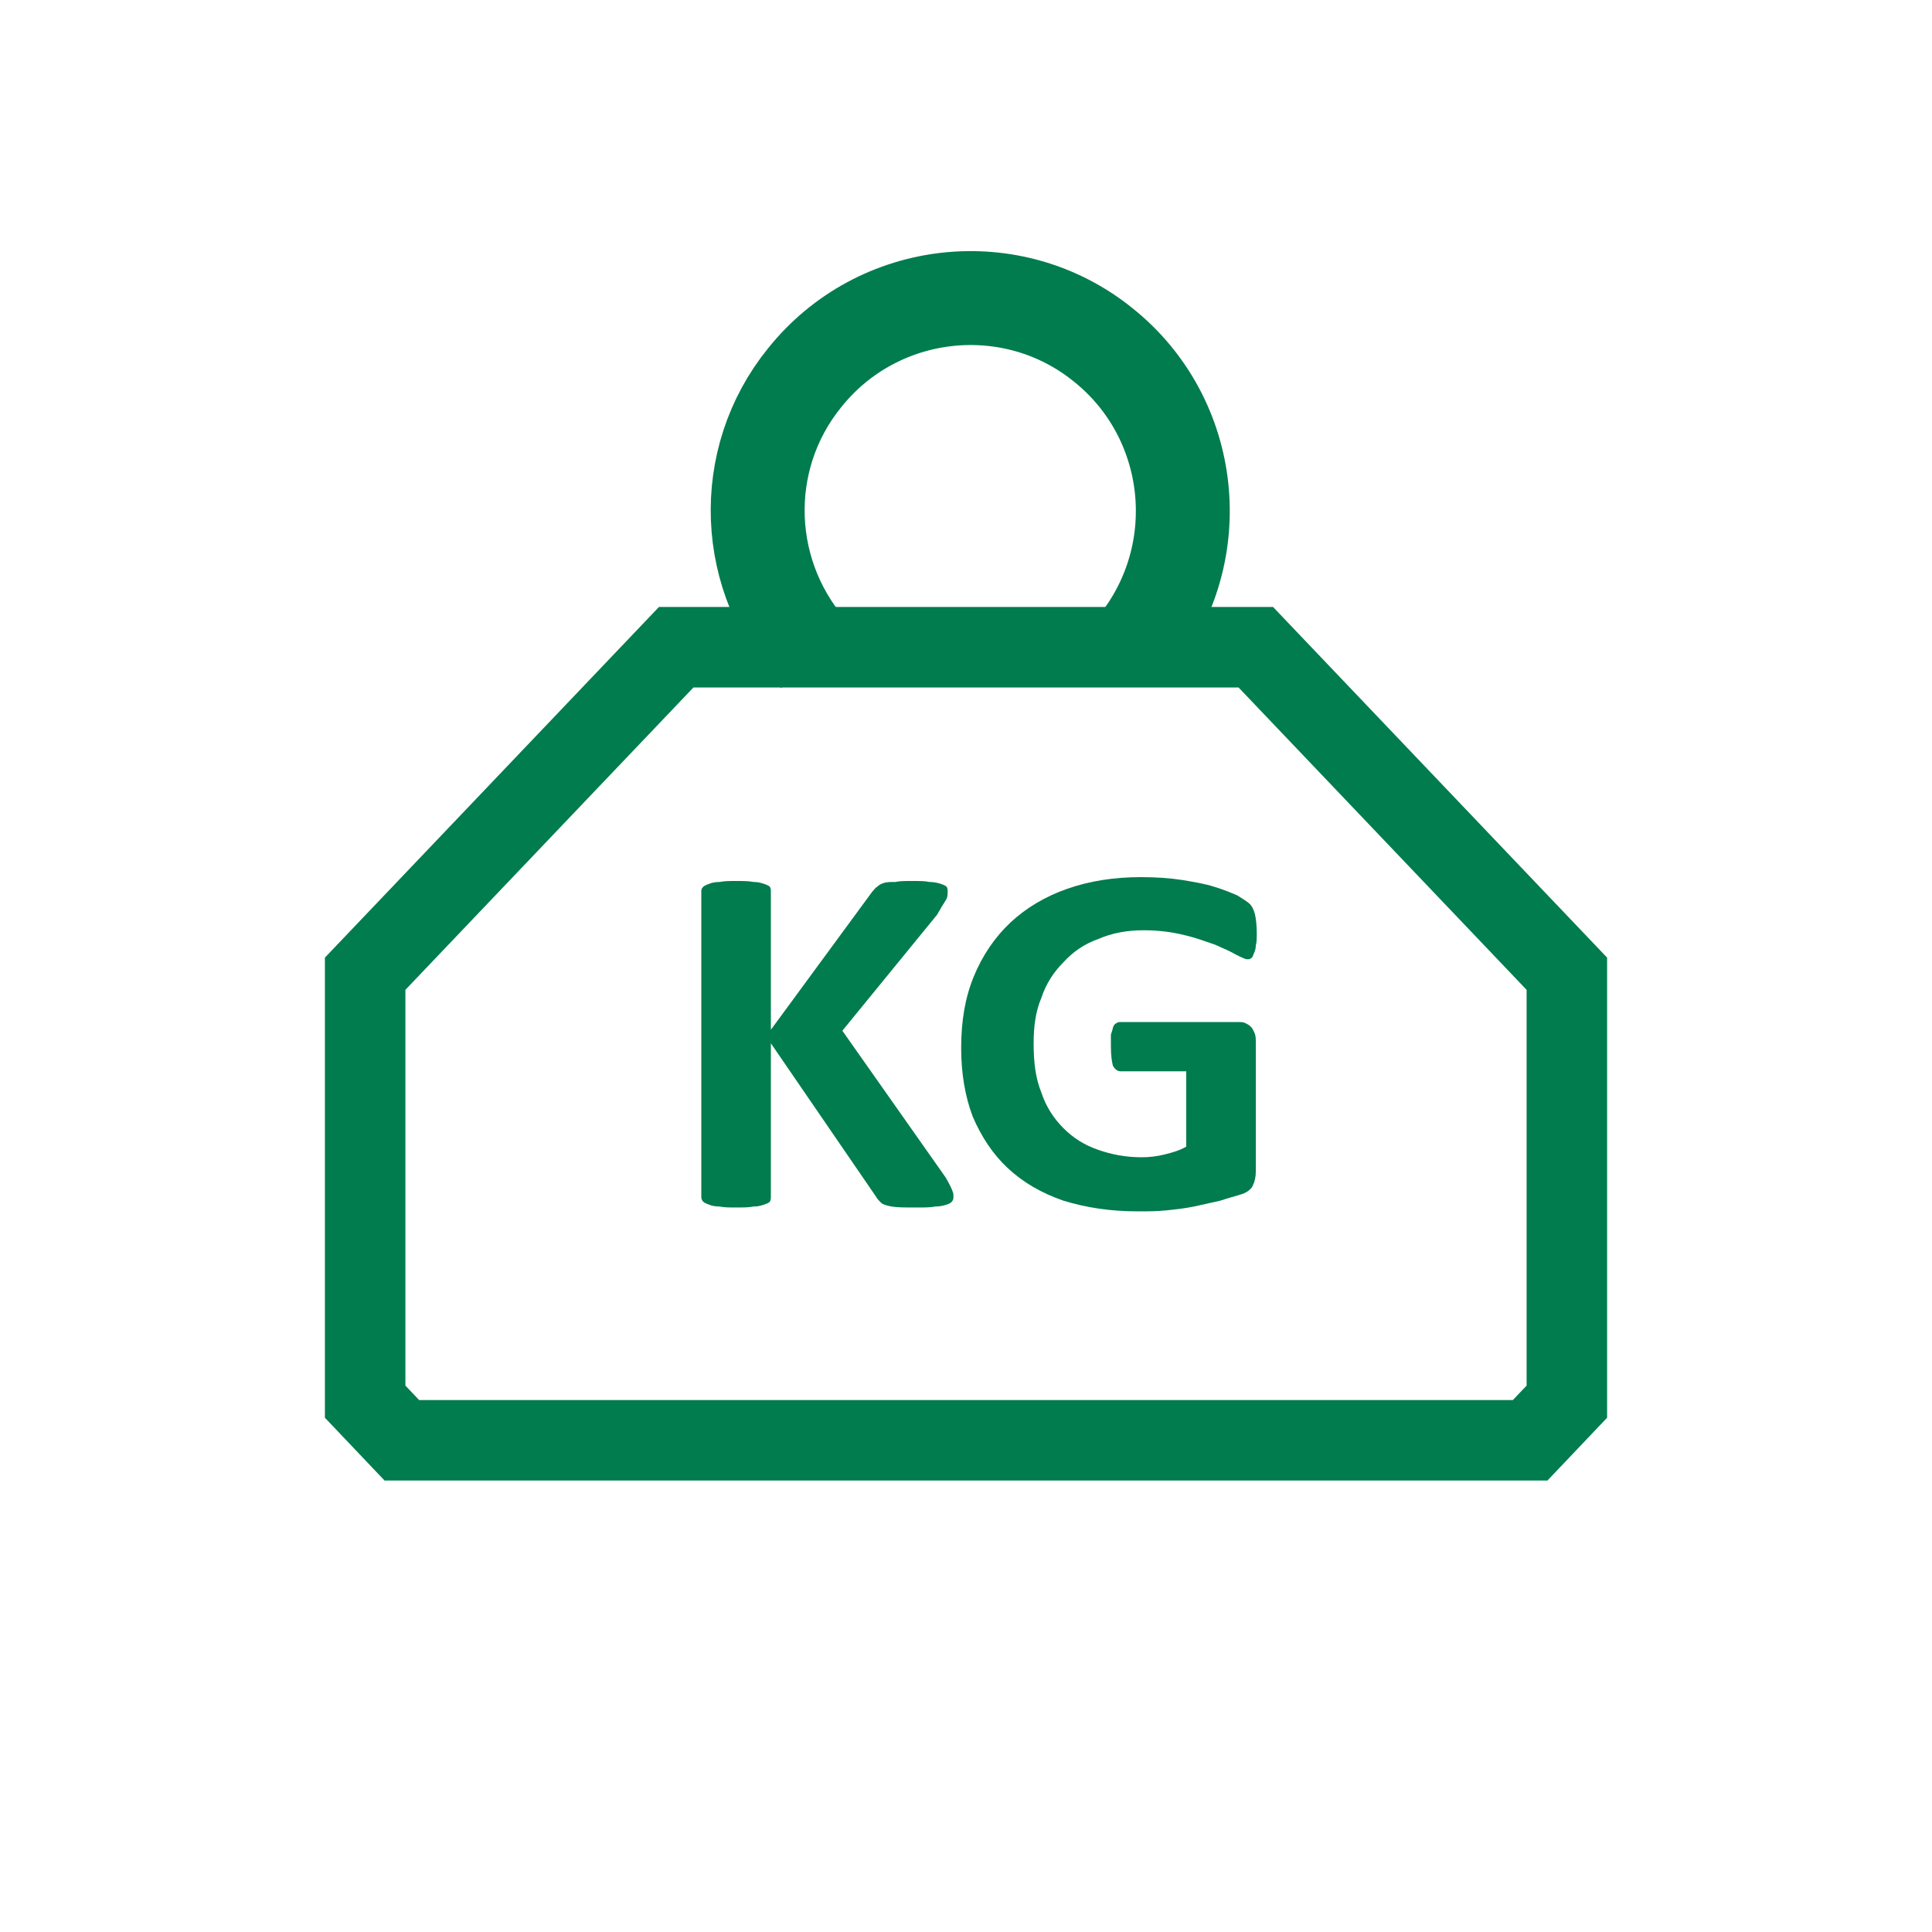 <?xml version="1.0" encoding="UTF-8"?>
<!DOCTYPE svg PUBLIC "-//W3C//DTD SVG 1.1//EN" "http://www.w3.org/Graphics/SVG/1.1/DTD/svg11.dtd">
<!-- Creator: CorelDRAW X7 -->
<svg xmlns="http://www.w3.org/2000/svg" xml:space="preserve" width="2in" height="2in" version="1.1" style="shape-rendering:geometricPrecision; text-rendering:geometricPrecision; image-rendering:optimizeQuality; fill-rule:evenodd; clip-rule:evenodd"
viewBox="0 0 2000 2000"
 xmlns:xlink="http://www.w3.org/1999/xlink">
 <defs>
  <style type="text/css">
   <![CDATA[
    .str1 {stroke:#017C4E;stroke-width:97.221}
    .str2 {stroke:#373435;stroke-width:20.835}
    .str0 {stroke:#017C4E;stroke-width:83.331}
    .fil0 {fill:none}
    .fil1 {fill:#017C4E;fill-rule:nonzero}
   ]]>
  </style>
 </defs>
 <g id="Layer_x0020_1">
  <polygon class="fil0 str0" points="700,670 1300,670 1622,1008 1622,1451 1584,1491 416,1491 378,1451 378,1008 "/>
  <path class="fil0 str1" d="M1176 667c76,-95 61,-234 -34,-310 -94,-76 -233,-61 -309,34 -69,85 -64,208 11,288"/>
  <path class="fil1" d="M1301 966c0,5 0,9 -1,13 0,3 -1,6 -2,8 -1,2 -1,4 -3,5 -1,1 -2,1 -4,1 -2,0 -6,-2 -12,-5 -5,-3 -12,-6 -21,-10 -9,-3 -19,-7 -32,-10 -12,-3 -26,-5 -42,-5 -18,0 -33,3 -47,9 -14,5 -26,13 -36,24 -10,10 -18,22 -23,37 -6,14 -8,30 -8,47 0,20 2,36 8,51 5,15 13,27 23,37 10,10 21,17 35,22 14,5 29,8 46,8 8,0 16,-1 24,-3 8,-2 15,-4 22,-8l0 -78 -68 0c-3,0 -6,-2 -8,-6 -1,-4 -2,-10 -2,-20 0,-4 0,-8 0,-12 1,-3 2,-6 2,-7 1,-3 2,-4 4,-5 1,-1 3,-1 4,-1l121 0c3,0 6,0 8,1 2,1 4,2 6,4 2,2 3,5 4,7 1,3 1,6 1,9l0 134c0,5 -1,10 -3,14 -1,3 -5,7 -11,9 -6,2 -14,4 -23,7 -9,2 -18,4 -27,6 -10,2 -19,3 -29,4 -10,1 -19,1 -29,1 -29,0 -54,-4 -77,-11 -23,-8 -42,-19 -58,-34 -15,-14 -27,-32 -36,-53 -8,-21 -12,-45 -12,-71 0,-28 4,-52 13,-74 9,-22 22,-41 38,-56 16,-15 36,-27 59,-35 23,-8 48,-12 76,-12 16,0 30,1 43,3 12,2 24,4 33,7 10,3 17,6 24,9 6,4 10,6 13,9 2,2 4,6 5,10 1,4 2,11 2,20z"/>
  <path class="fil1" d="M987 1238c0,2 0,4 -1,5 -1,2 -3,3 -6,4 -3,1 -7,2 -12,2 -5,1 -11,1 -19,1 -12,0 -20,0 -26,-1 -5,-1 -9,-2 -11,-4 -2,-2 -4,-4 -5,-6l-109 -159 0 159c0,1 0,3 -1,5 -1,1 -3,2 -6,3 -3,1 -6,2 -11,2 -5,1 -11,1 -18,1 -7,0 -12,0 -17,-1 -5,0 -9,-1 -11,-2 -3,-1 -5,-2 -6,-3 -2,-2 -2,-4 -2,-5l0 -316c0,-2 0,-3 2,-5 1,-1 3,-2 6,-3 2,-1 6,-2 11,-2 5,-1 10,-1 17,-1 7,0 13,0 18,1 5,0 8,1 11,2 3,1 5,2 6,3 1,2 1,3 1,5l0 143 105 -143c2,-2 3,-4 5,-5 2,-2 4,-3 7,-4 3,-1 7,-1 12,-1 4,-1 10,-1 17,-1 8,0 14,0 18,1 5,0 9,1 12,2 3,1 5,2 6,3 1,2 1,3 1,5 0,3 0,6 -2,9 -2,3 -5,8 -9,15l-98 120 107 152c4,7 6,11 7,14 1,2 1,4 1,5z"/>
  <g id="_2120801273856">
   <line class="fil0 str2" x1="1000" y1="670" x2="1000" y2= "670" />
  </g>
  <g id="_2120801273376">
   <line class="fil0 str2" x1="1000" y1="670" x2="1000" y2= "670" />
  </g>
 </g>
</svg>
